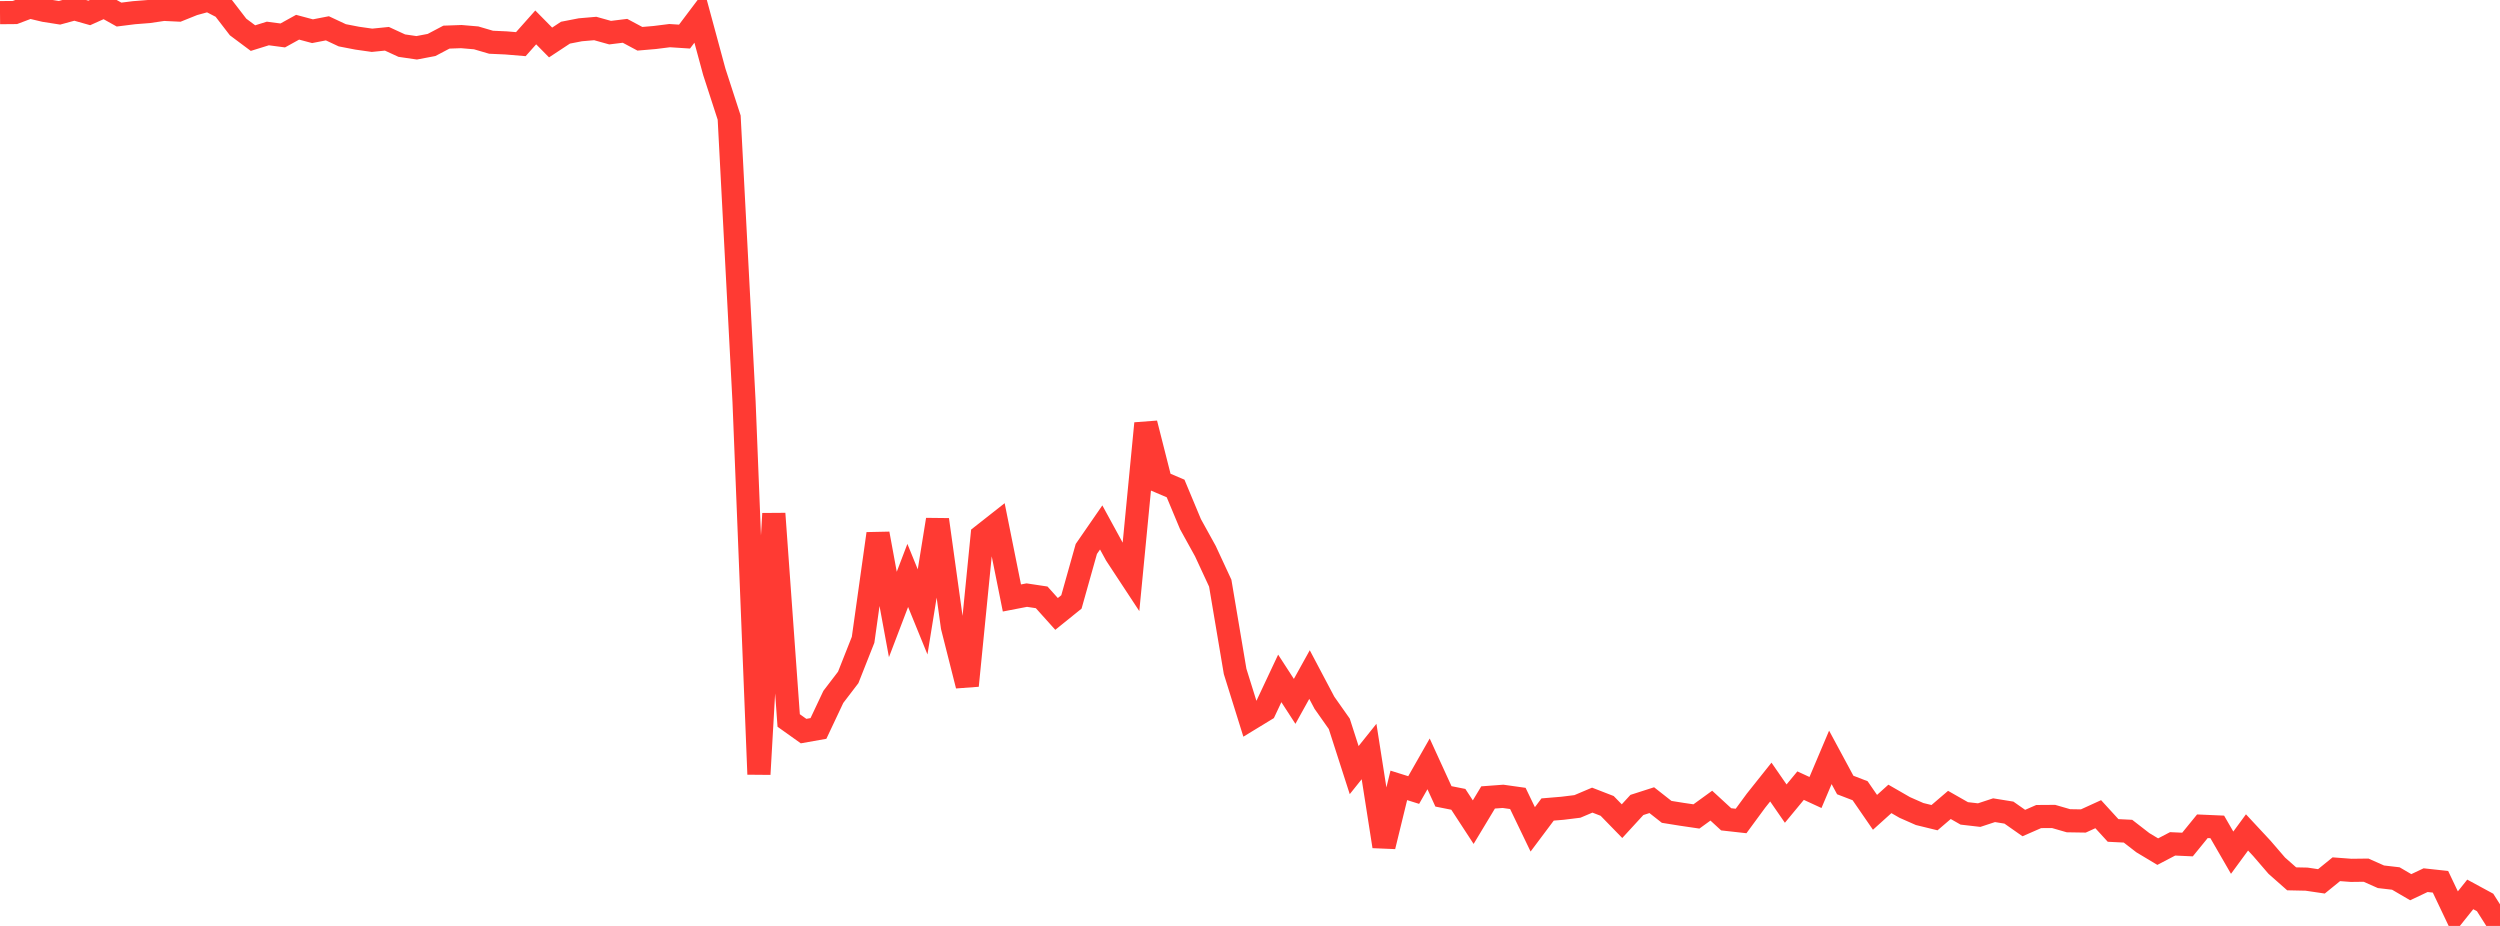 <?xml version="1.0" standalone="no"?>
<!DOCTYPE svg PUBLIC "-//W3C//DTD SVG 1.1//EN" "http://www.w3.org/Graphics/SVG/1.1/DTD/svg11.dtd">

<svg width="135" height="50" viewBox="0 0 135 50" preserveAspectRatio="none" 
  xmlns="http://www.w3.org/2000/svg"
  xmlns:xlink="http://www.w3.org/1999/xlink">


<polyline points="0.0, 0.683 0.804, 0.676 1.607, 0.373 2.411, 0.564 3.214, 0.69 4.018, 0.471 4.821, 0.698 5.625, 0.338 6.429, 0.787 7.232, 0.686 8.036, 0.623 8.839, 0.504 9.643, 0.543 10.446, 0.22 11.25, 0.0 12.054, 0.414 12.857, 1.458 13.661, 2.058 14.464, 1.808 15.268, 1.914 16.071, 1.47 16.875, 1.685 17.679, 1.529 18.482, 1.905 19.286, 2.061 20.089, 2.175 20.893, 2.094 21.696, 2.464 22.5, 2.581 23.304, 2.428 24.107, 2.005 24.911, 1.976 25.714, 2.045 26.518, 2.281 27.321, 2.317 28.125, 2.384 28.929, 1.48 29.732, 2.294 30.536, 1.764 31.339, 1.608 32.143, 1.539 32.946, 1.763 33.75, 1.664 34.554, 2.094 35.357, 2.025 36.161, 1.924 36.964, 1.976 37.768, 0.909 38.571, 3.874 39.375, 6.352 40.179, 21.697 40.982, 41.809 41.786, 27.736 42.589, 38.906 43.393, 39.479 44.196, 39.336 45.0, 37.632 45.804, 36.58 46.607, 34.548 47.411, 28.82 48.214, 33.181 49.018, 31.073 49.821, 33.042 50.625, 28.063 51.429, 33.848 52.232, 37.024 53.036, 28.924 53.839, 28.292 54.643, 32.291 55.446, 32.136 56.25, 32.257 57.054, 33.152 57.857, 32.504 58.661, 29.645 59.464, 28.482 60.268, 29.955 61.071, 31.176 61.875, 22.864 62.679, 26.036 63.482, 26.378 64.286, 28.304 65.089, 29.758 65.893, 31.491 66.696, 36.255 67.5, 38.831 68.304, 38.341 69.107, 36.634 69.911, 37.874 70.714, 36.426 71.518, 37.947 72.321, 39.087 73.125, 41.586 73.929, 40.582 74.732, 45.704 75.536, 42.41 76.339, 42.662 77.143, 41.249 77.946, 43.004 78.75, 43.164 79.554, 44.396 80.357, 43.062 81.161, 43.002 81.964, 43.115 82.768, 44.785 83.571, 43.713 84.375, 43.646 85.179, 43.547 85.982, 43.207 86.786, 43.519 87.589, 44.343 88.393, 43.467 89.196, 43.209 90.0, 43.841 90.804, 43.97 91.607, 44.088 92.411, 43.505 93.214, 44.243 94.018, 44.333 94.821, 43.24 95.625, 42.231 96.429, 43.395 97.232, 42.424 98.036, 42.795 98.839, 40.898 99.643, 42.39 100.446, 42.699 101.25, 43.866 102.054, 43.141 102.857, 43.603 103.661, 43.958 104.464, 44.154 105.268, 43.466 106.071, 43.923 106.875, 44.016 107.679, 43.751 108.482, 43.881 109.286, 44.445 110.089, 44.094 110.893, 44.088 111.696, 44.32 112.5, 44.333 113.304, 43.966 114.107, 44.844 114.911, 44.884 115.714, 45.506 116.518, 45.988 117.321, 45.568 118.125, 45.605 118.929, 44.618 119.732, 44.653 120.536, 46.045 121.339, 44.951 122.143, 45.815 122.946, 46.747 123.75, 47.457 124.554, 47.474 125.357, 47.593 126.161, 46.939 126.964, 46.999 127.768, 46.989 128.571, 47.346 129.375, 47.439 130.179, 47.909 130.982, 47.529 131.786, 47.616 132.589, 49.305 133.393, 48.298 134.196, 48.733 135.0, 50.0" fill="none" stroke="#ff3a33" stroke-width="1.25"/>

</svg>